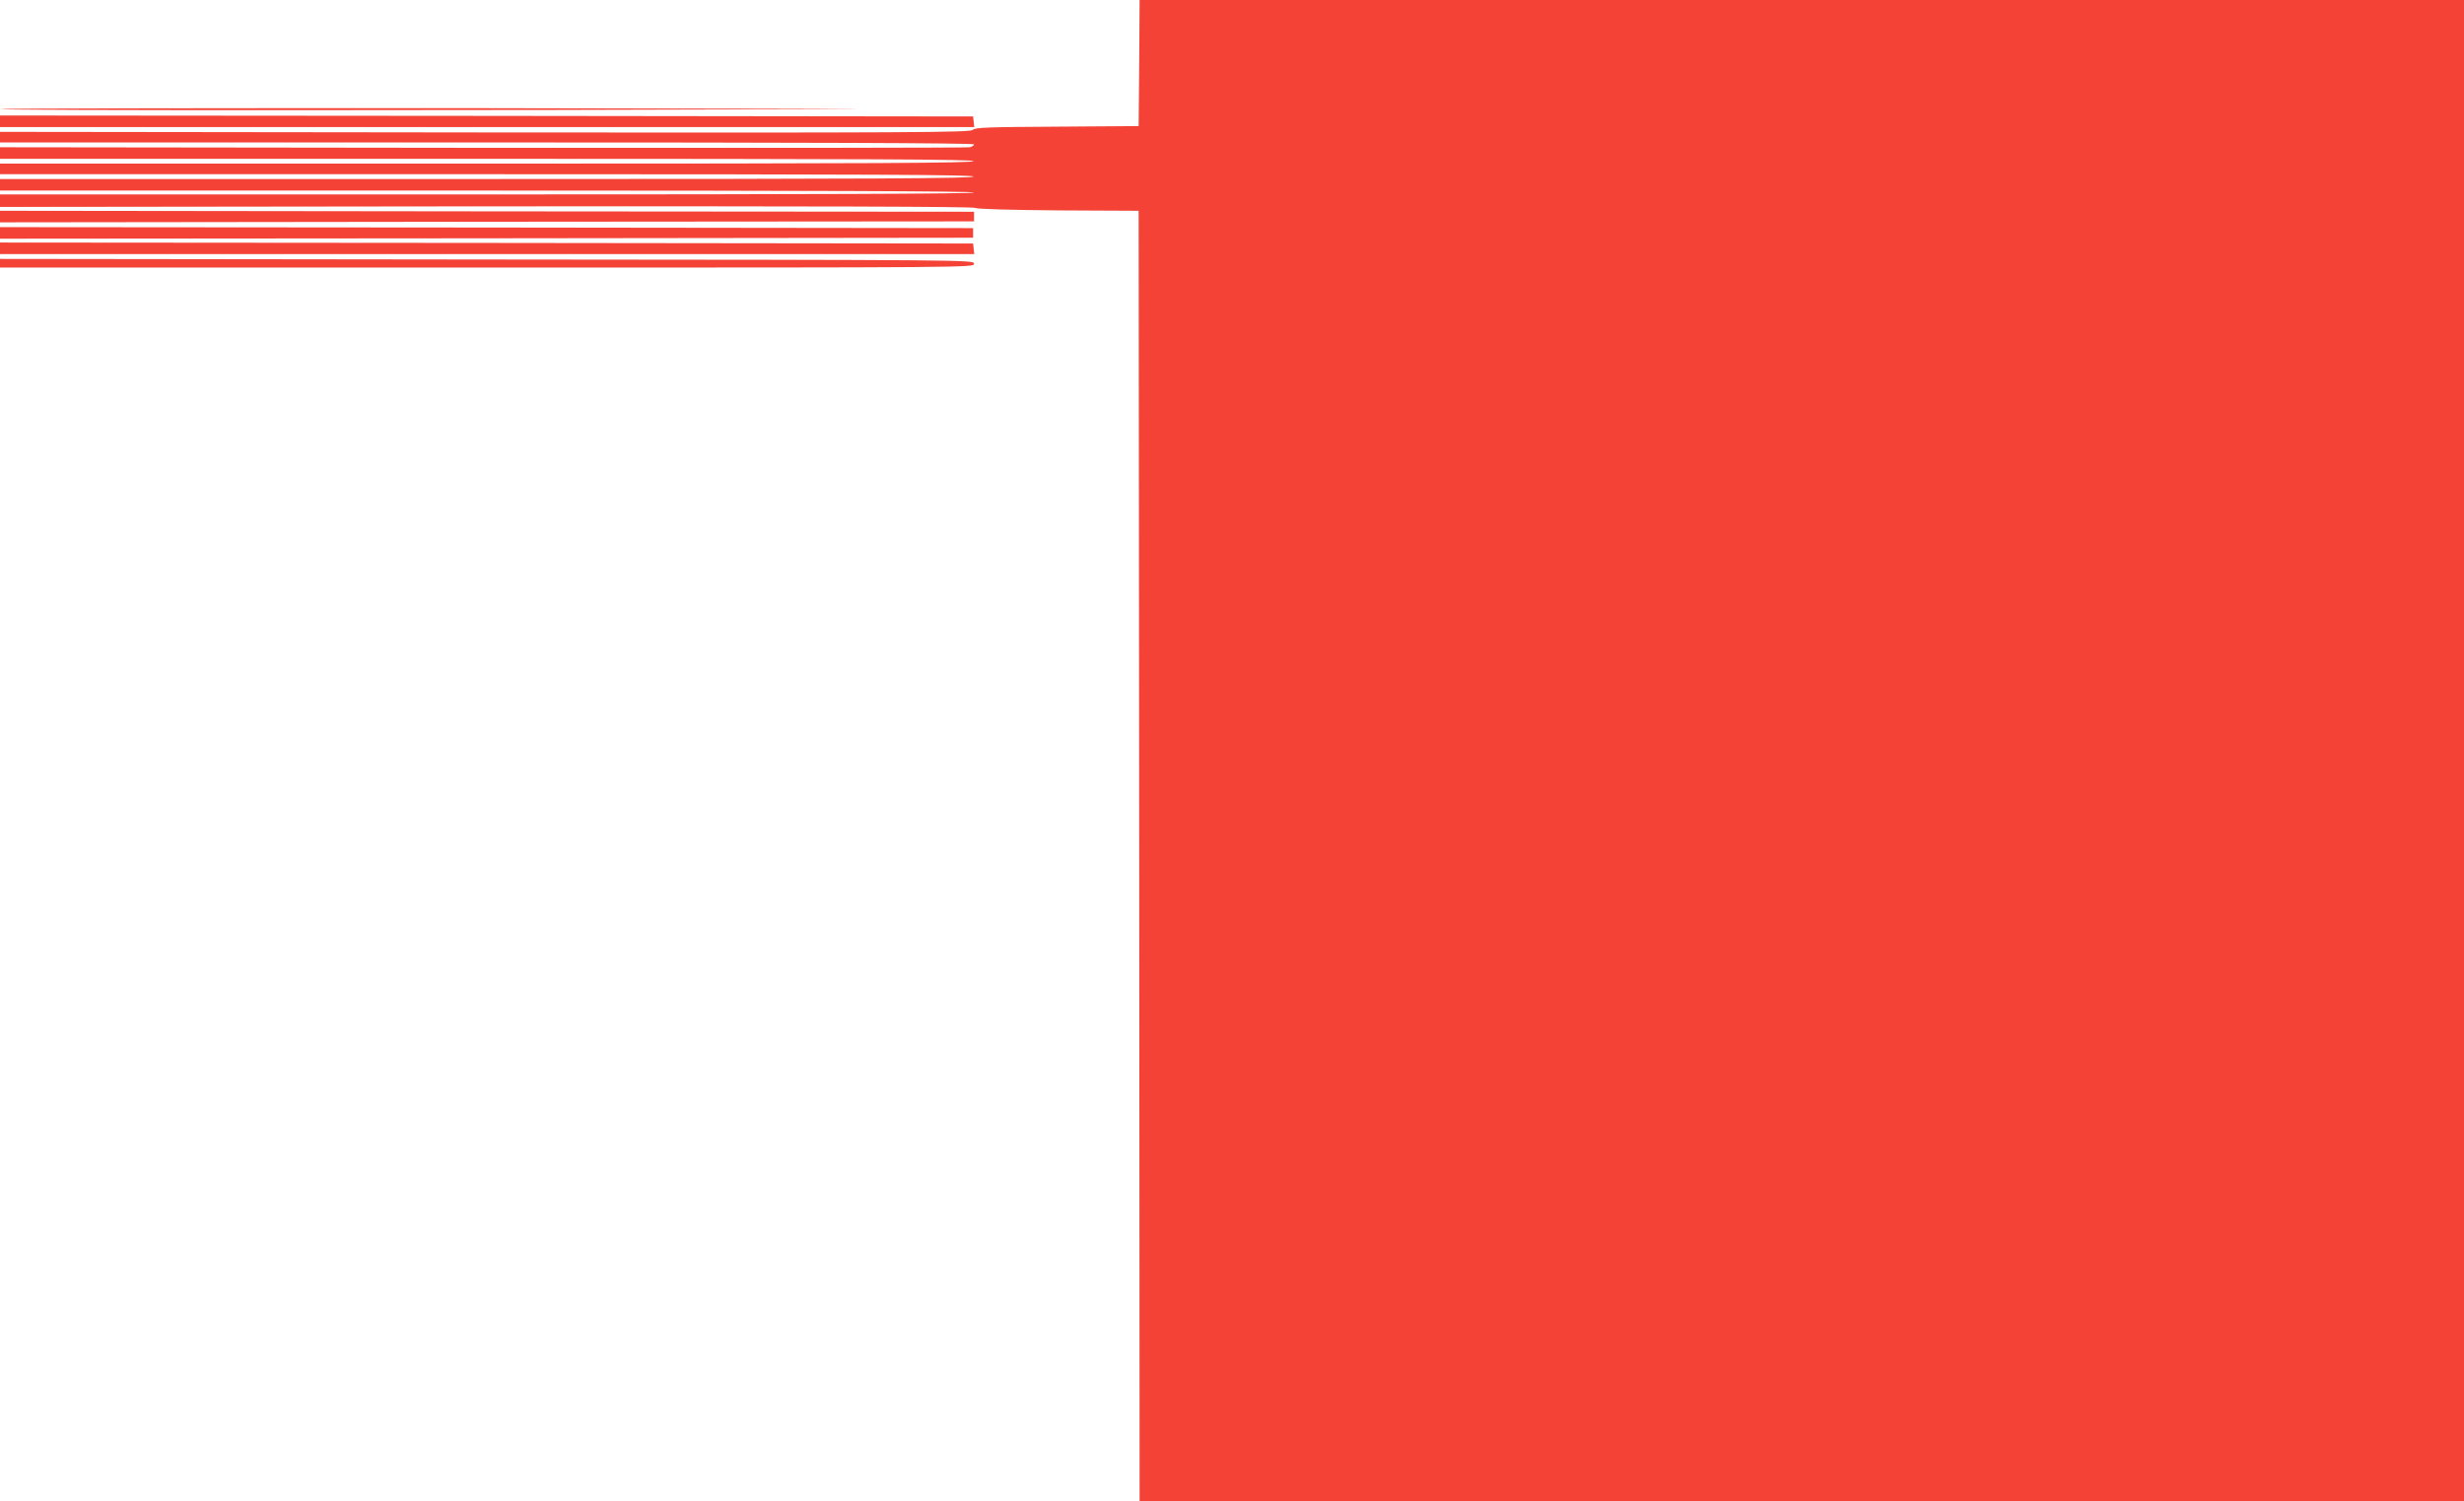 <?xml version="1.0" standalone="no"?>
<!DOCTYPE svg PUBLIC "-//W3C//DTD SVG 20010904//EN"
 "http://www.w3.org/TR/2001/REC-SVG-20010904/DTD/svg10.dtd">
<svg version="1.0" xmlns="http://www.w3.org/2000/svg"
 width="1280pt" height="780pt" viewBox="0 0 1280 780"
 preserveAspectRatio="xMidYMid meet">
<g transform="translate(0,780) scale(0.1,-0.1)"
fill="#f44336" stroke="none">
<path d="M5918 7473 l-3 -328 -423 -3 c-360 -2 -426 -4 -439 -17 -13 -13 -309
-15 -2534 -13 l-2519 3 0 -27 0 -28 2530 0 c1647 0 2530 -3 2530 -10 0 -5 -10
-12 -22 -15 -13 -3 -1151 -4 -2531 -3 l-2507 3 0 -30 0 -30 2527 0 c2012 0
2527 -3 2530 -12 4 -10 -506 -13 -2526 -13 l-2531 0 0 -27 0 -28 2527 0 c2012
0 2527 -3 2530 -12 4 -10 -506 -13 -2526 -13 l-2531 0 0 -30 0 -30 2530 0
c1680 0 2530 -3 2530 -10 0 -7 -850 -10 -2530 -10 l-2530 0 0 -32 0 -33 2522
3 c1711 1 2529 -1 2543 -8 12 -6 176 -11 435 -13 l415 -2 3 -3352 2 -3353
3440 0 3440 0 0 3900 0 3900 -3440 0 -3440 0 -2 -327z"/>
<path d="M0 7233 c0 -7 2466 -7 4350 0 393 1 -425 3 -1817 5 -1393 1 -2533 -1
-2533 -5z"/>
<path d="M0 7170 l0 -30 2531 0 2530 0 -3 28 -3 27 -2527 3 -2528 2 0 -30z"/>
<path d="M0 6675 l0 -30 2530 3 2530 2 0 25 0 25 -2530 2 -2530 3 0 -30z"/>
<path d="M0 6590 l0 -30 2528 2 2527 3 0 25 0 25 -2527 3 -2528 2 0 -30z"/>
<path d="M0 6510 l0 -30 2531 0 2530 0 -3 28 -3 27 -2527 3 -2528 2 0 -30z"/>
<path d="M0 6433 l0 -23 2530 0 c2522 0 2530 0 2530 20 0 20 -9 20 -2530 22
l-2530 3 0 -22z"/>
</g>
</svg>
